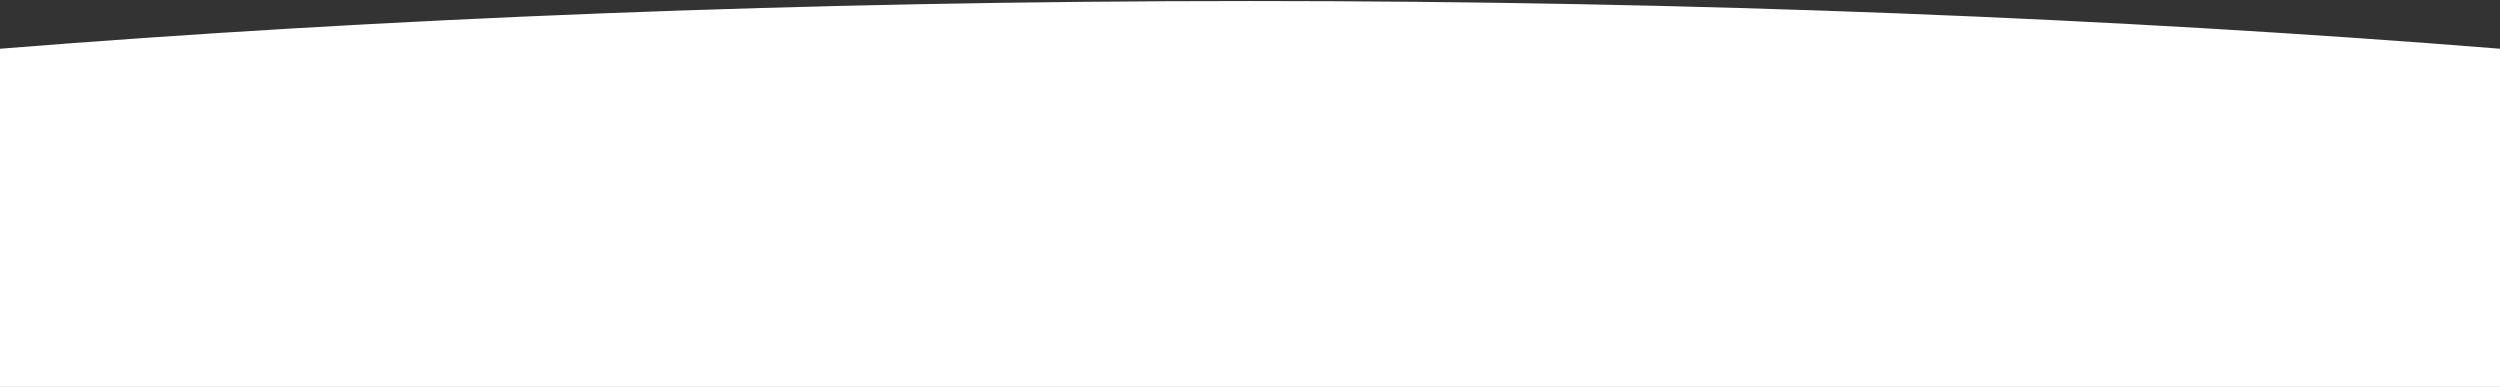 <svg width="1920" height="297" viewBox="0 0 1920 297" xmlns="http://www.w3.org/2000/svg"><rect x="0" y="0" width="1920" height="297" fill="#333333" stroke="none"/><mask id="path-1-outside-1_573_67942" maskUnits="userSpaceOnUse" x="-2" y="0.224" width="1924" height="299" fill="black"><rect fill="white" x="-2" y="0.224" width="1924" height="299"/><path d="M1920 39.429C1625.6 15.853 1301.02 2.788 960 2.788C618.98 2.788 294.401 15.853 0 39.429V297.224H1920V39.429Z"/></mask><path d="M1920 39.429C1625.6 15.853 1301.02 2.788 960 2.788C618.98 2.788 294.401 15.853 0 39.429V297.224H1920V39.429Z" fill="white"/><path d="M1920 39.429L1920.16 37.435L1922 37.583V39.429H1920ZM0 39.429H-2V37.583L-0.16 37.435L0 39.429ZM0 297.224V299.224H-2V297.224H0ZM1920 297.224H1922V299.224H1920V297.224ZM1920 39.429L1919.84 41.422C1625.5 17.851 1300.97 4.788 960 4.788V2.788V0.788C1301.07 0.788 1625.7 13.855 1920.16 37.435L1920 39.429ZM960 2.788V4.788C619.029 4.788 294.504 17.851 0.16 41.422L0 39.429L-0.16 37.435C294.298 13.855 618.93 0.788 960 0.788V2.788ZM0 39.429H2V297.224H0H-2V39.429H0ZM0 297.224V295.224H1920V297.224V299.224H0V297.224ZM1920 297.224H1918V39.429H1920H1922V297.224H1920Z" fill="white" mask="url(#path-1-outside-1_573_67942)"/></svg>